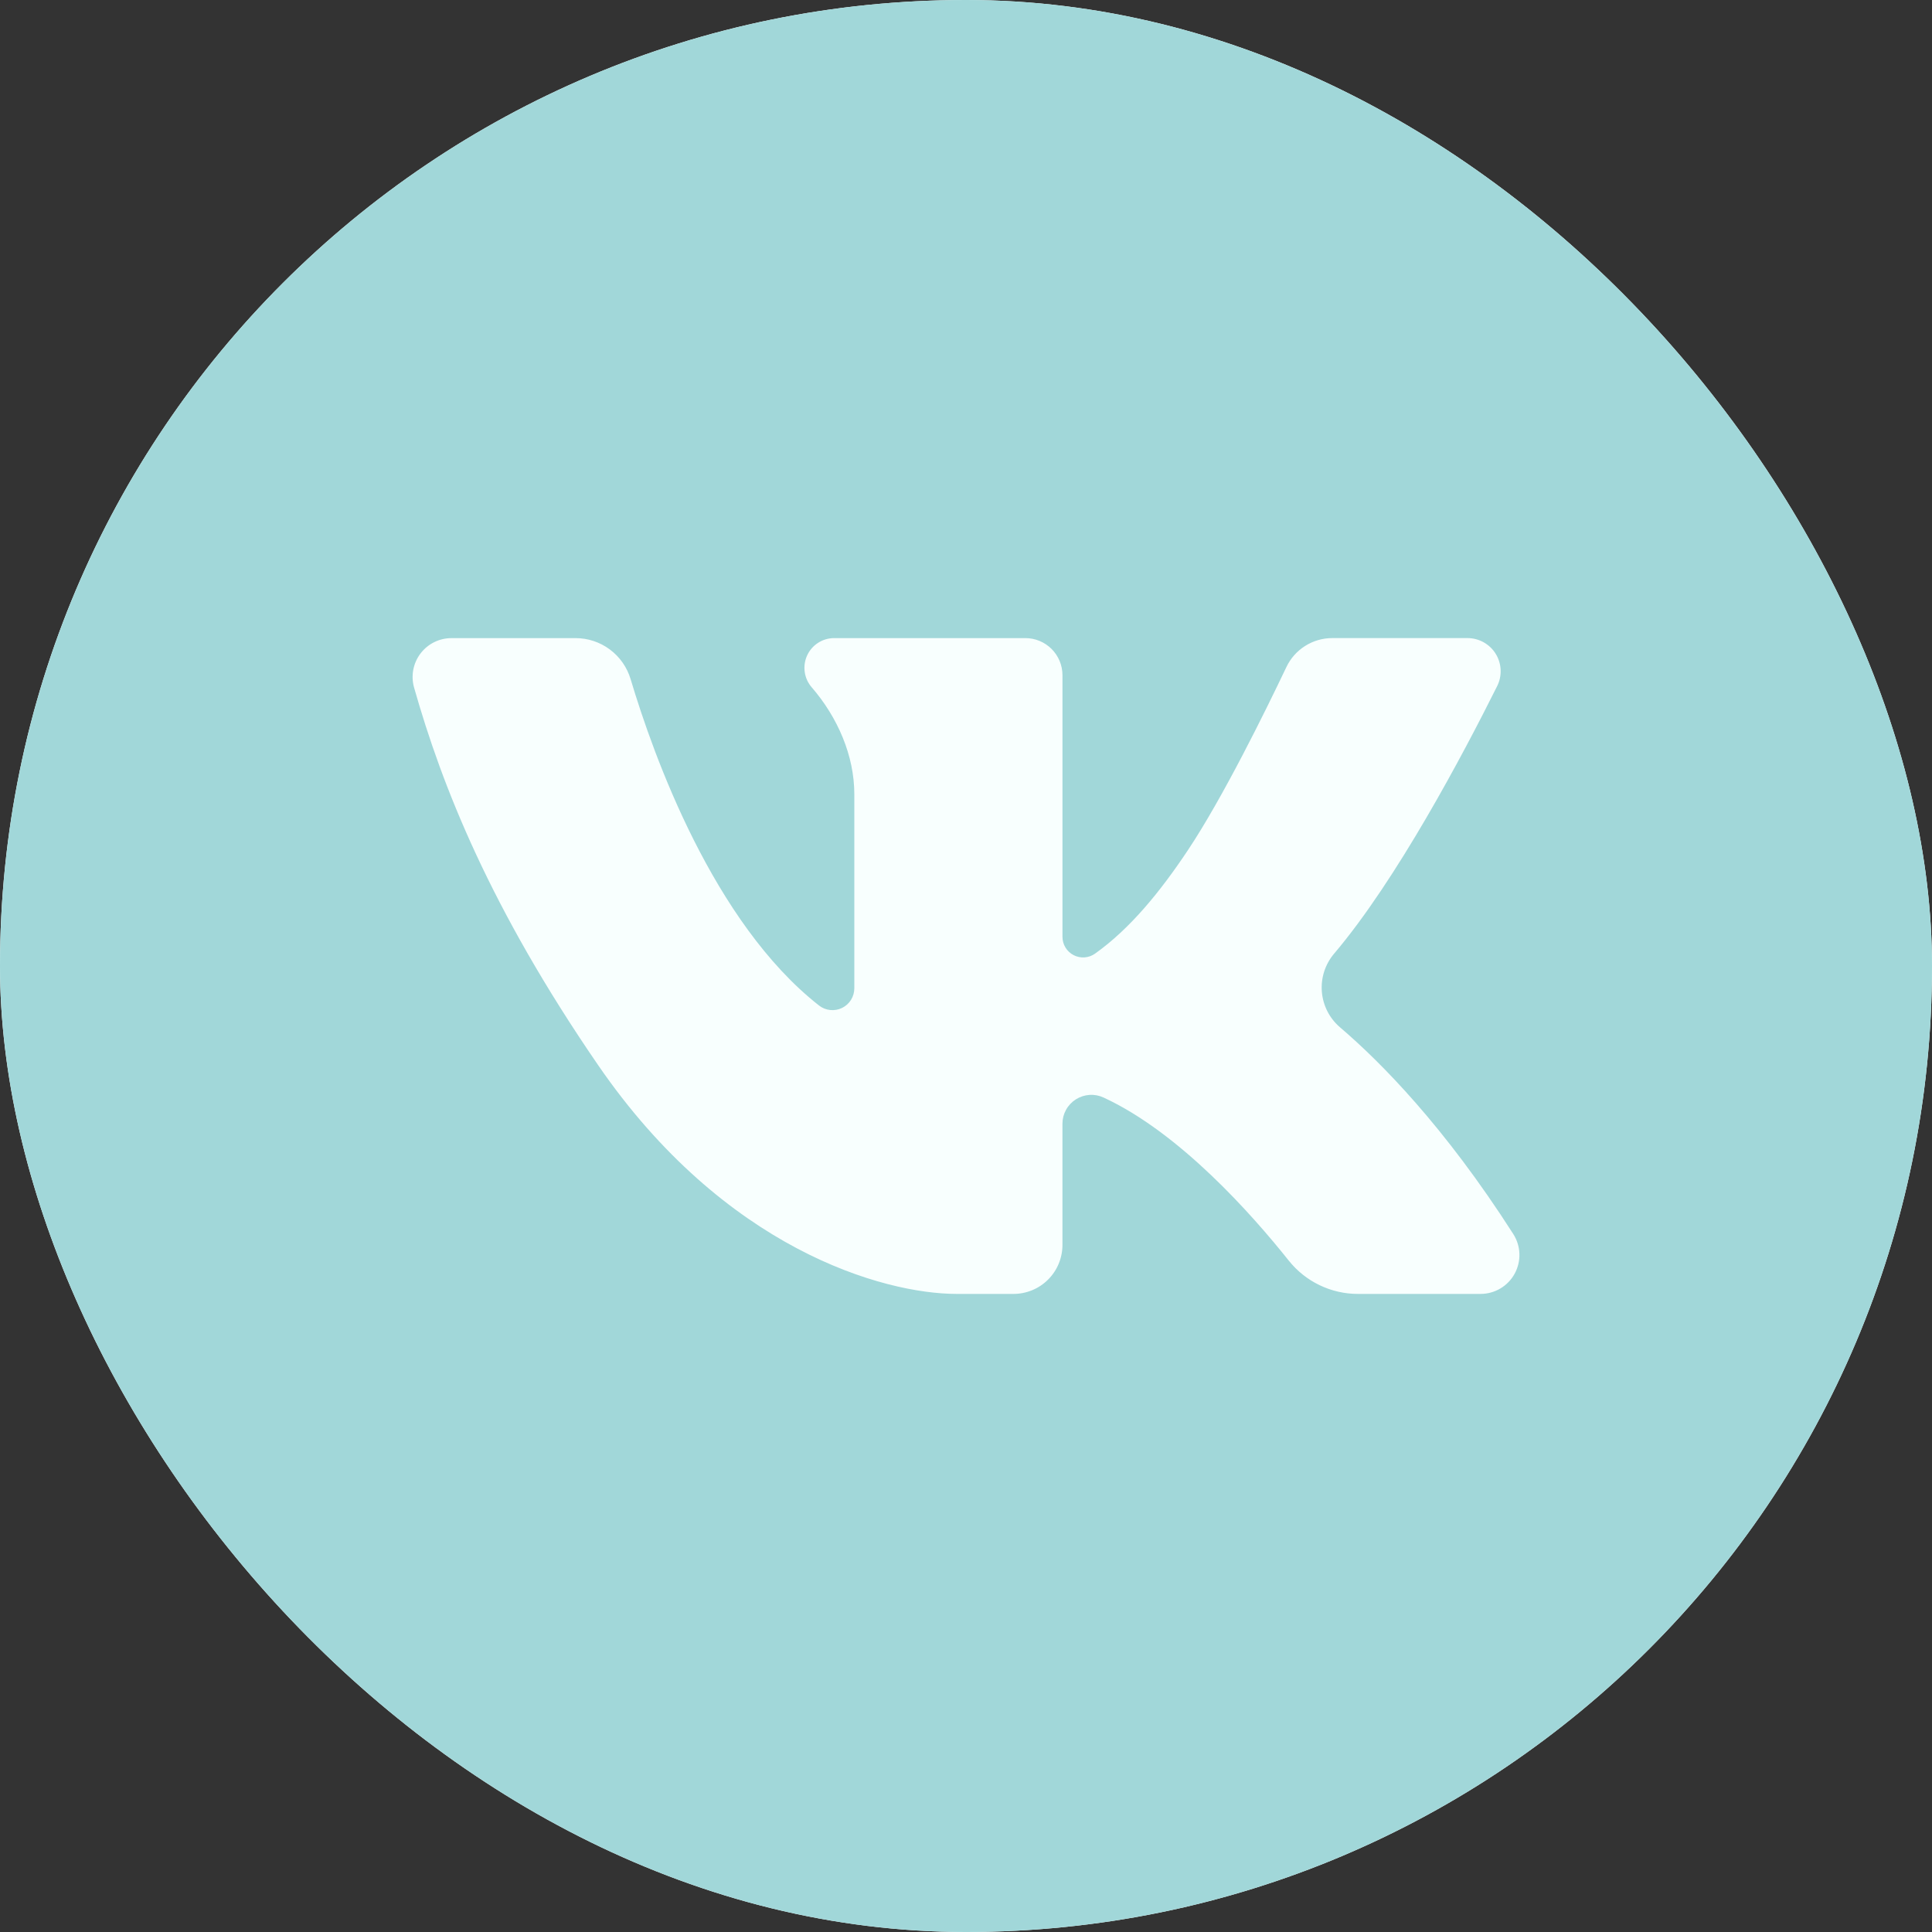 <?xml version="1.0" encoding="UTF-8"?> <svg xmlns="http://www.w3.org/2000/svg" width="103" height="103" viewBox="0 0 103 103" fill="none"><rect x="0" y="0" width="103" height="103" fill="#333333" stroke="none"/> <g clip-path="url(#clip0_240_16)"> <rect width="103" height="103" rx="51.5" fill="white"></rect> <circle cx="52" cy="52" r="38" fill="#F8FFFE"></circle> <path d="M51.5 0C23.057 0 0 23.057 0 51.5C0 79.943 23.057 103 51.5 103C79.943 103 103 79.943 103 51.5C103 23.057 79.943 0 51.5 0ZM78.932 68.982H72.397C71.689 68.983 70.991 68.824 70.353 68.517C69.715 68.211 69.154 67.765 68.712 67.212C66.752 64.751 62.892 60.388 58.838 58.514C58.603 58.404 58.344 58.355 58.086 58.372C57.827 58.389 57.576 58.47 57.358 58.609C57.139 58.748 56.958 58.94 56.833 59.167C56.708 59.394 56.642 59.649 56.642 59.908V66.371C56.642 66.714 56.574 67.053 56.443 67.37C56.312 67.687 56.12 67.975 55.877 68.217C55.635 68.46 55.347 68.652 55.031 68.783C54.714 68.914 54.374 68.982 54.032 68.982H51.01C47.08 68.982 38.618 66.59 31.875 56.767C26.129 48.398 23.568 41.912 22.075 36.654C21.988 36.346 21.974 36.021 22.033 35.707C22.093 35.392 22.224 35.096 22.418 34.84C22.611 34.585 22.861 34.378 23.148 34.236C23.434 34.093 23.75 34.02 24.071 34.02H30.681C31.341 34.019 31.983 34.231 32.512 34.625C33.042 35.019 33.43 35.573 33.619 36.205C34.848 40.316 38.032 49.186 43.66 53.603C43.832 53.739 44.038 53.823 44.256 53.846C44.473 53.87 44.692 53.832 44.889 53.737C45.086 53.641 45.252 53.493 45.368 53.308C45.484 53.123 45.545 52.908 45.546 52.69V42.336C45.546 40.29 44.659 38.243 43.275 36.643C43.075 36.414 42.946 36.132 42.903 35.831C42.859 35.53 42.903 35.223 43.029 34.946C43.155 34.67 43.358 34.435 43.614 34.271C43.869 34.106 44.167 34.019 44.471 34.019H54.664C55.188 34.019 55.692 34.227 56.063 34.598C56.434 34.969 56.643 35.473 56.643 35.998V49.944C56.643 50.146 56.698 50.344 56.803 50.516C56.908 50.689 57.059 50.829 57.238 50.921C57.418 51.014 57.619 51.055 57.821 51.041C58.022 51.027 58.215 50.957 58.38 50.84C60.251 49.509 61.853 47.541 63.327 45.33C65.182 42.548 67.445 37.95 68.581 35.563C68.8 35.101 69.147 34.71 69.58 34.437C70.012 34.163 70.514 34.018 71.026 34.018H78.236C78.537 34.018 78.833 34.095 79.096 34.241C79.359 34.388 79.581 34.599 79.739 34.855C79.898 35.111 79.988 35.403 80.002 35.703C80.016 36.004 79.954 36.303 79.82 36.573C78 40.222 74.457 46.917 71.122 50.845C70.645 51.409 70.411 52.141 70.472 52.878C70.533 53.615 70.884 54.297 71.448 54.776C73.622 56.633 77.015 60.066 80.674 65.785C80.876 66.099 80.99 66.46 81.003 66.832C81.017 67.204 80.93 67.573 80.752 67.901C80.574 68.228 80.311 68.501 79.991 68.691C79.67 68.881 79.305 68.982 78.932 68.982Z" fill="#A1D7D9"></path> </g> <defs> <clipPath id="clip0_240_16"> <rect width="103" height="103" rx="51.5" fill="white"></rect> </clipPath> </defs> </svg> 